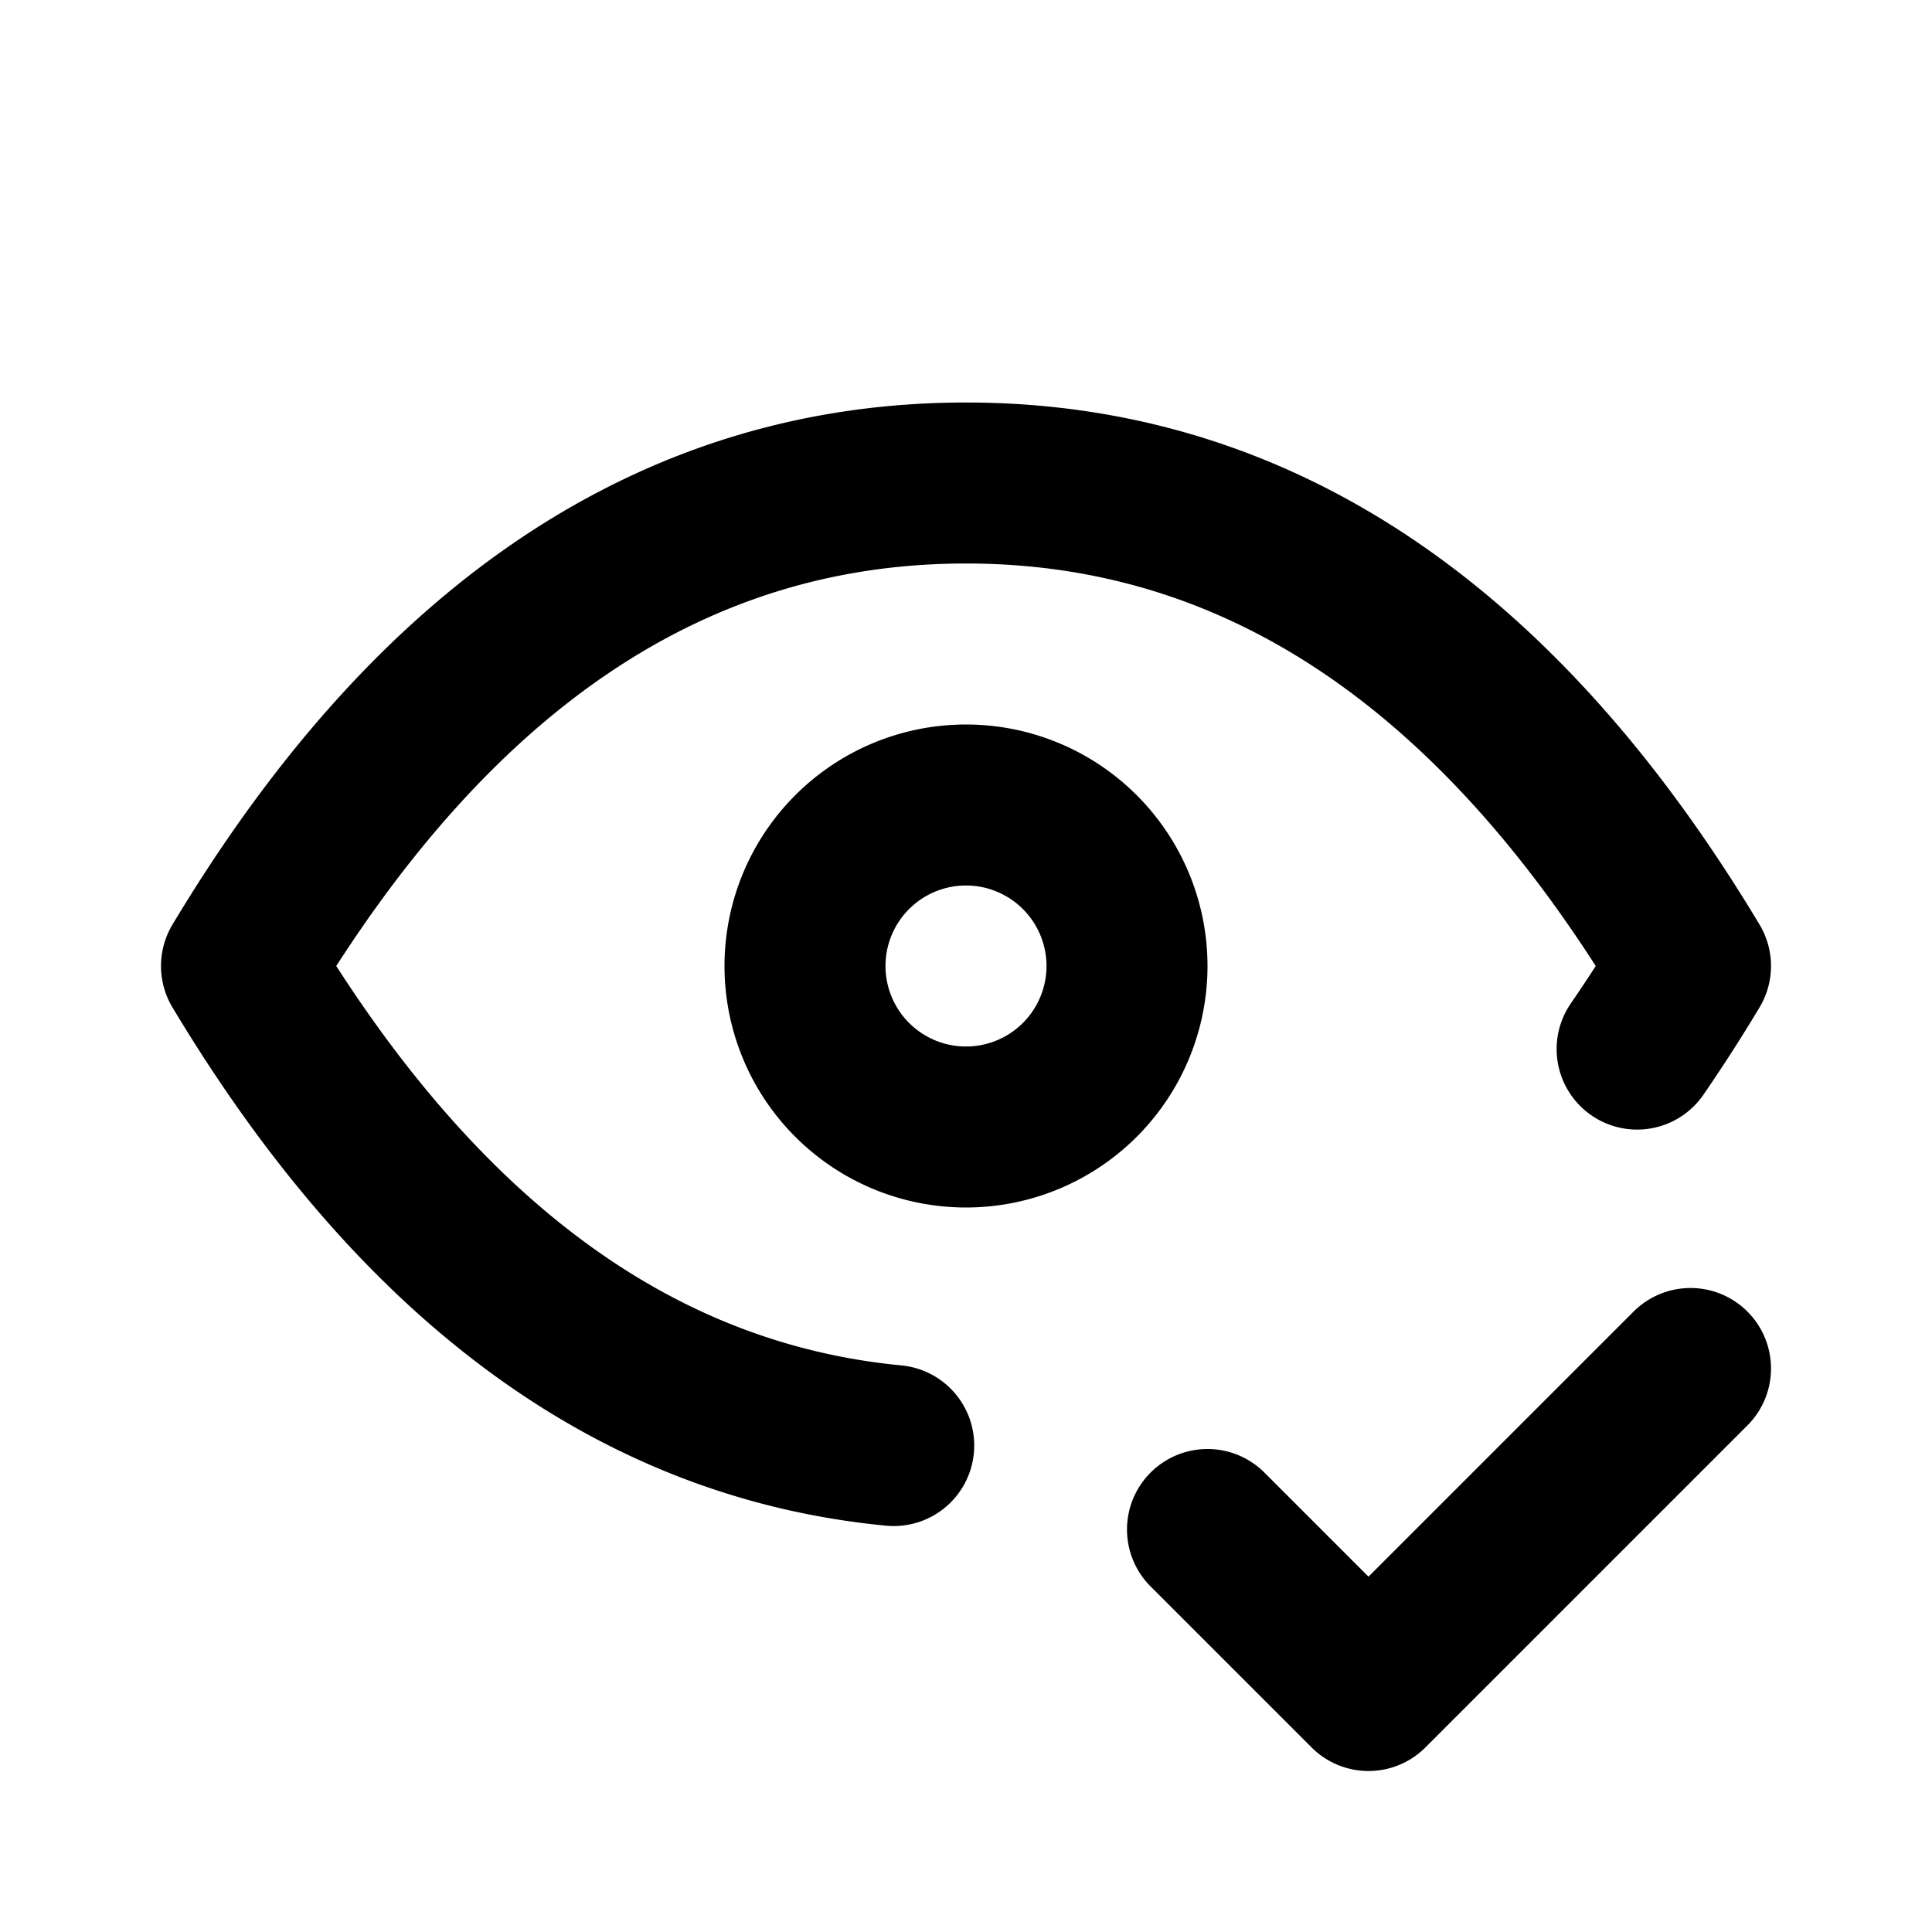 <?xml version="1.0" encoding="utf-8"?>
<!-- Generator: www.svgicons.com -->
<svg xmlns="http://www.w3.org/2000/svg" width="800" height="800" viewBox="0 0 24 24">
<g fill="none" stroke="currentColor" stroke-linecap="round" stroke-linejoin="round" stroke-width="2"><path d="M10 12a2 2 0 1 0 4 0a2 2 0 0 0-4 0"/><path d="M11.102 17.957C7.898 17.65 5.198 15.663 3 12c2.4-4 5.4-6 9-6c3.6 0 6.6 2 9 6a19.5 19.5 0 0 1-.663 1.032M15 19l2 2l4-4"/></g>
</svg>